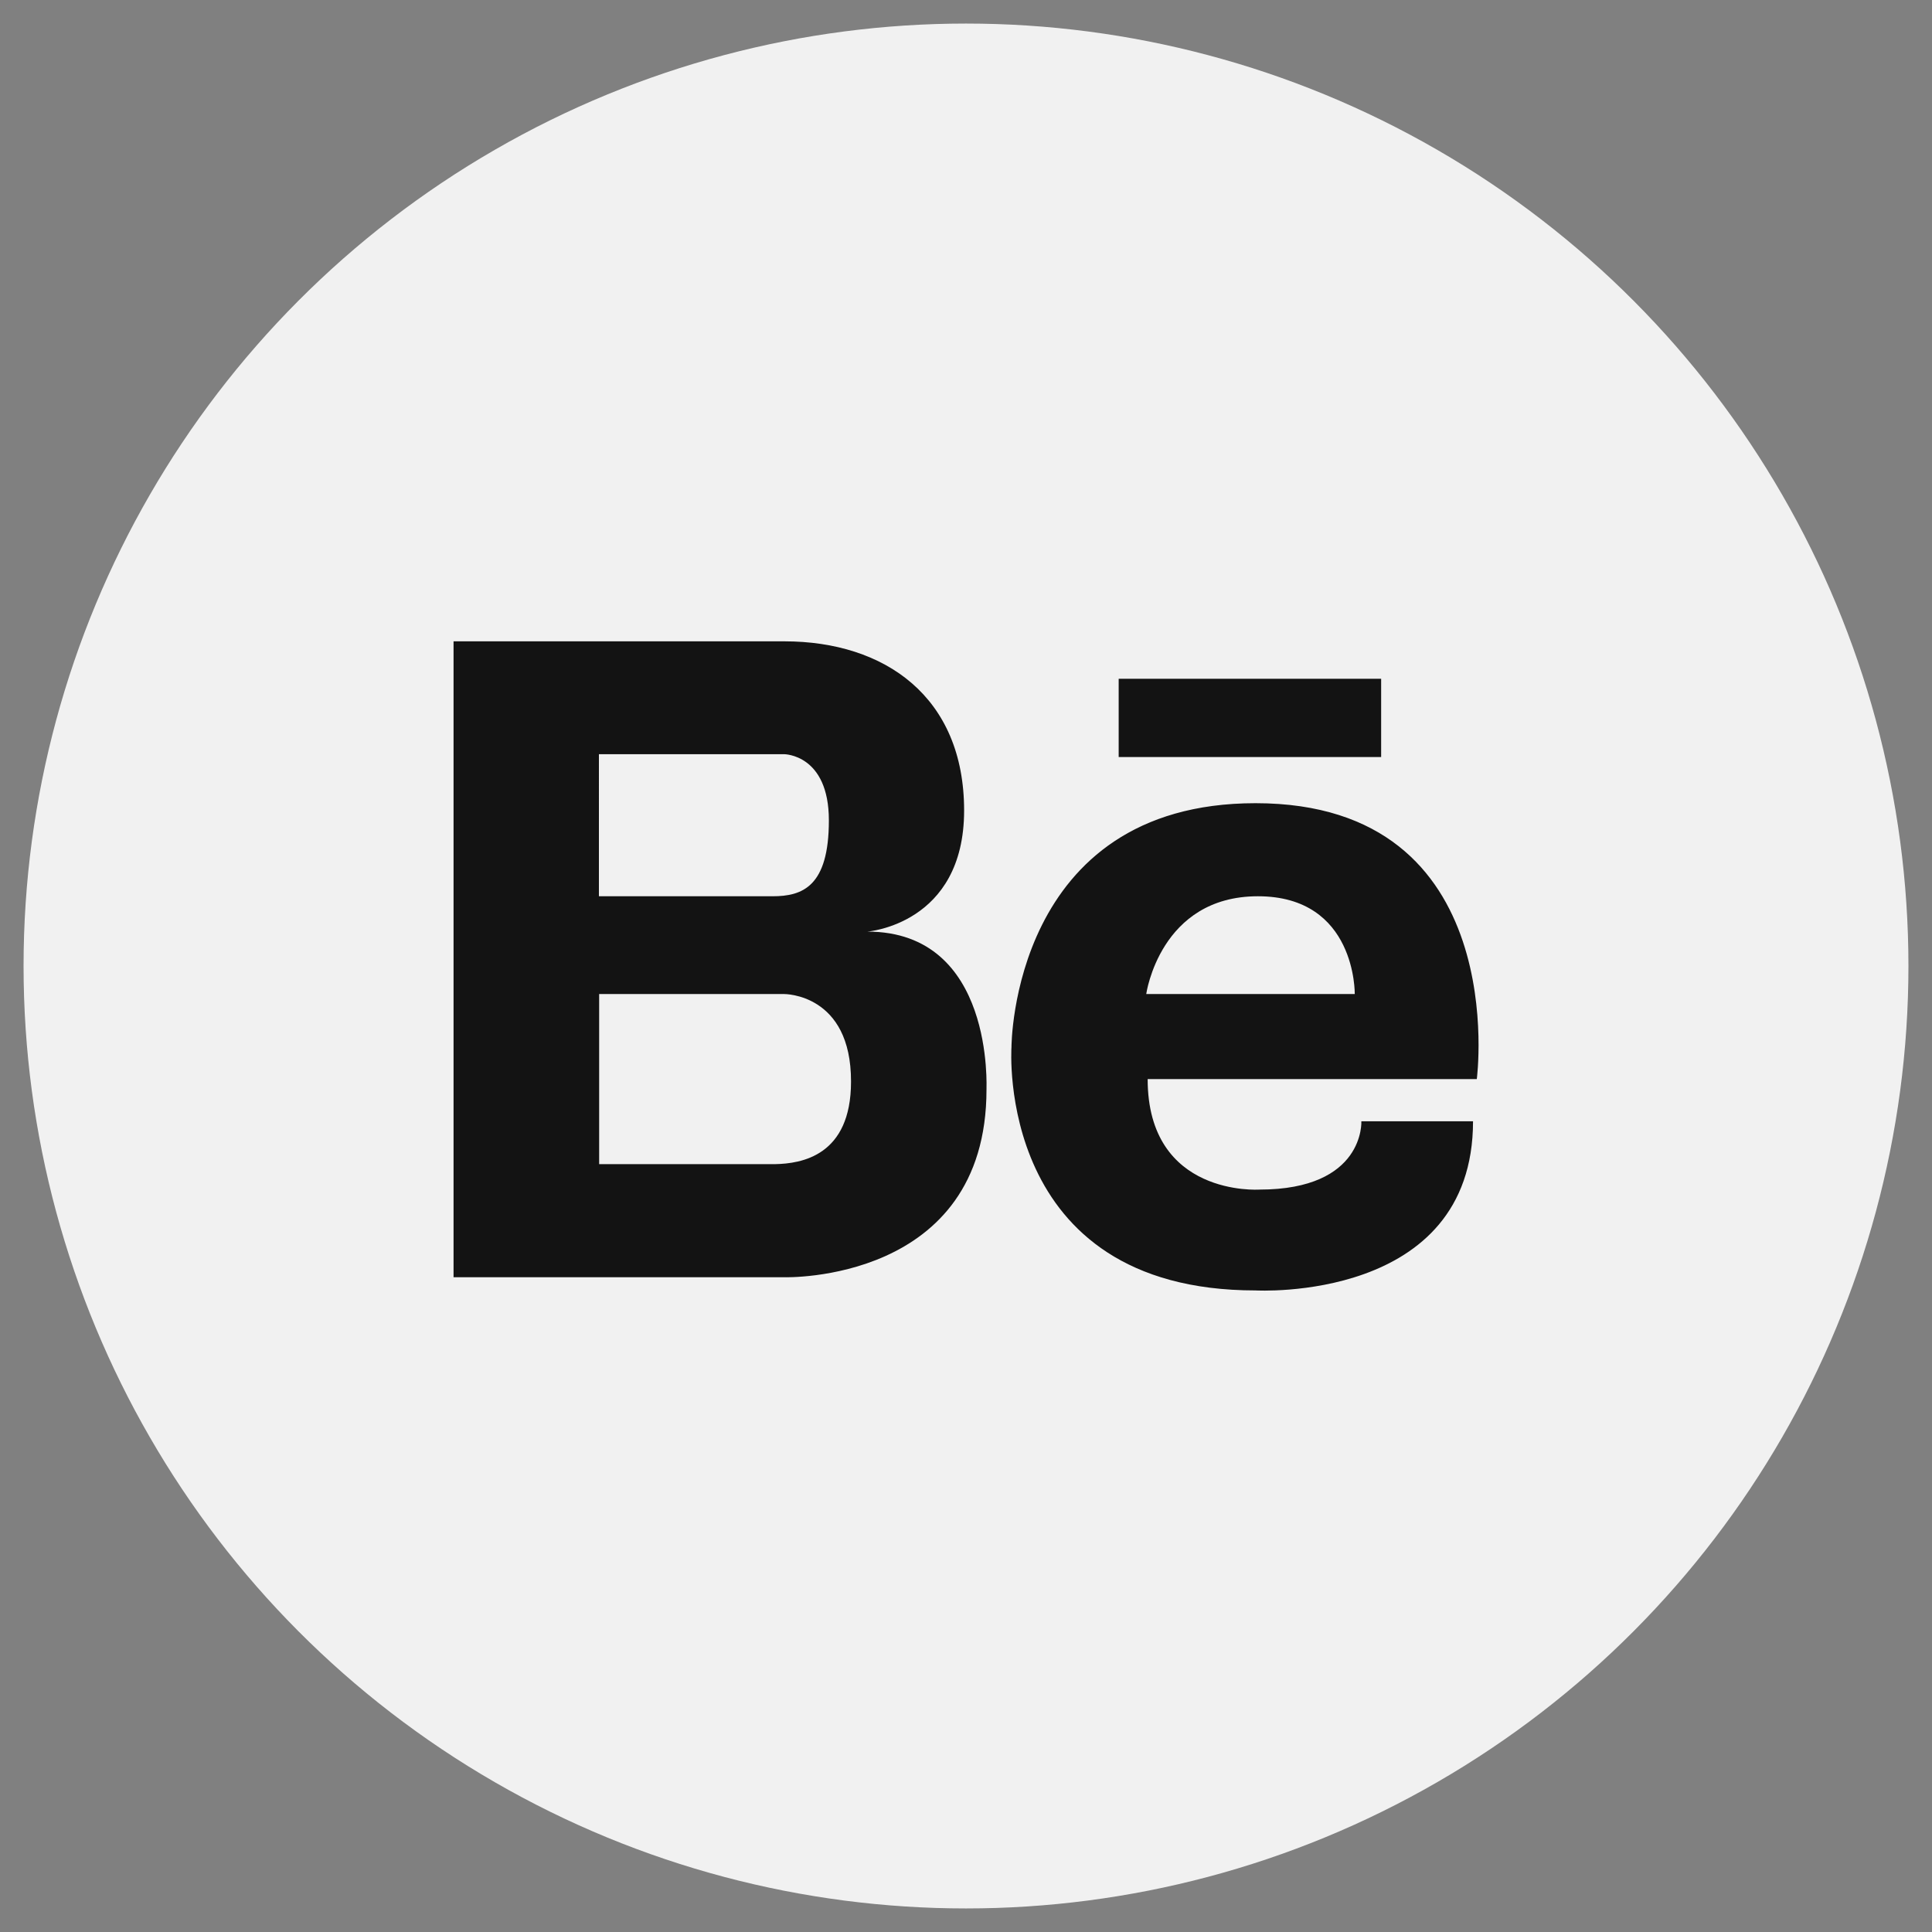 <?xml version="1.0" encoding="utf-8"?>
<!-- Generator: Adobe Illustrator 23.0.1, SVG Export Plug-In . SVG Version: 6.00 Build 0)  -->
<svg version="1.1" id="Layer_1" xmlns="http://www.w3.org/2000/svg" xmlns:xlink="http://www.w3.org/1999/xlink" x="0px" y="0px"
	 viewBox="0 0 82 82" style="enable-background:new 0 0 82 82;" xml:space="preserve">
<rect x="0" y="0" width="82" height="82" fill="#808080" stroke="none"/>
<style type="text/css">
	.st0{fill:#F1F1F1;}
	.st1{fill:none;stroke:#F1F1F1;stroke-miterlimit:10;}
	.st2{fill:none;stroke:#131313;stroke-miterlimit:10;}
	.st3{fill:#131313;stroke:#F1F1F1;stroke-miterlimit:10;}
	.st4{fill:#F2F1F1;stroke:#131313;stroke-miterlimit:10;}
	.st5{fill:#131313;}
	.st6{fill:#F2F1F1;}
	.st7{fill:none;stroke:#80FF9D;stroke-miterlimit:10;}
	.st8{fill:#80FF9D;}
</style>
<circle class="st0" cx="41" cy="41" r="40"/>
<g>
	<path class="st5" d="M53.29,34.09c-10.35,0-10.36,10.31-10.36,10.36c0,0-0.71,10.32,10.36,10.32c0,0,9.23,0.53,9.23-7.18h-4.74
		c0,0,0.16,2.9-4.33,2.9c0,0-4.74,0.32-4.74-4.69h13.97C62.68,45.8,64.22,34.09,53.29,34.09z M48.65,42.19c0,0,0.58-4.15,4.74-4.15
		c4.18,0,4.11,4.15,4.11,4.15H48.65z M36.81,39.54c0,0,4.11-0.3,4.11-5.14c0-4.82-3.36-7.18-7.63-7.18H19.25v26.99h14.04
		c0,0,8.58,0.26,8.58-7.97C41.86,46.24,42.23,39.54,36.81,39.54z M25.43,32.01h7.85c0,0,1.9,0,1.9,2.81s-1.12,3.22-2.39,3.22h-7.37
		V32.01z M32.89,49.41h-7.46v-7.22h7.85c0,0,2.85-0.03,2.84,3.72C36.12,49.06,34.01,49.39,32.89,49.41z M47.48,28.81v3.32h11.14
		v-3.32H47.48z"/>
</g>
</svg>
